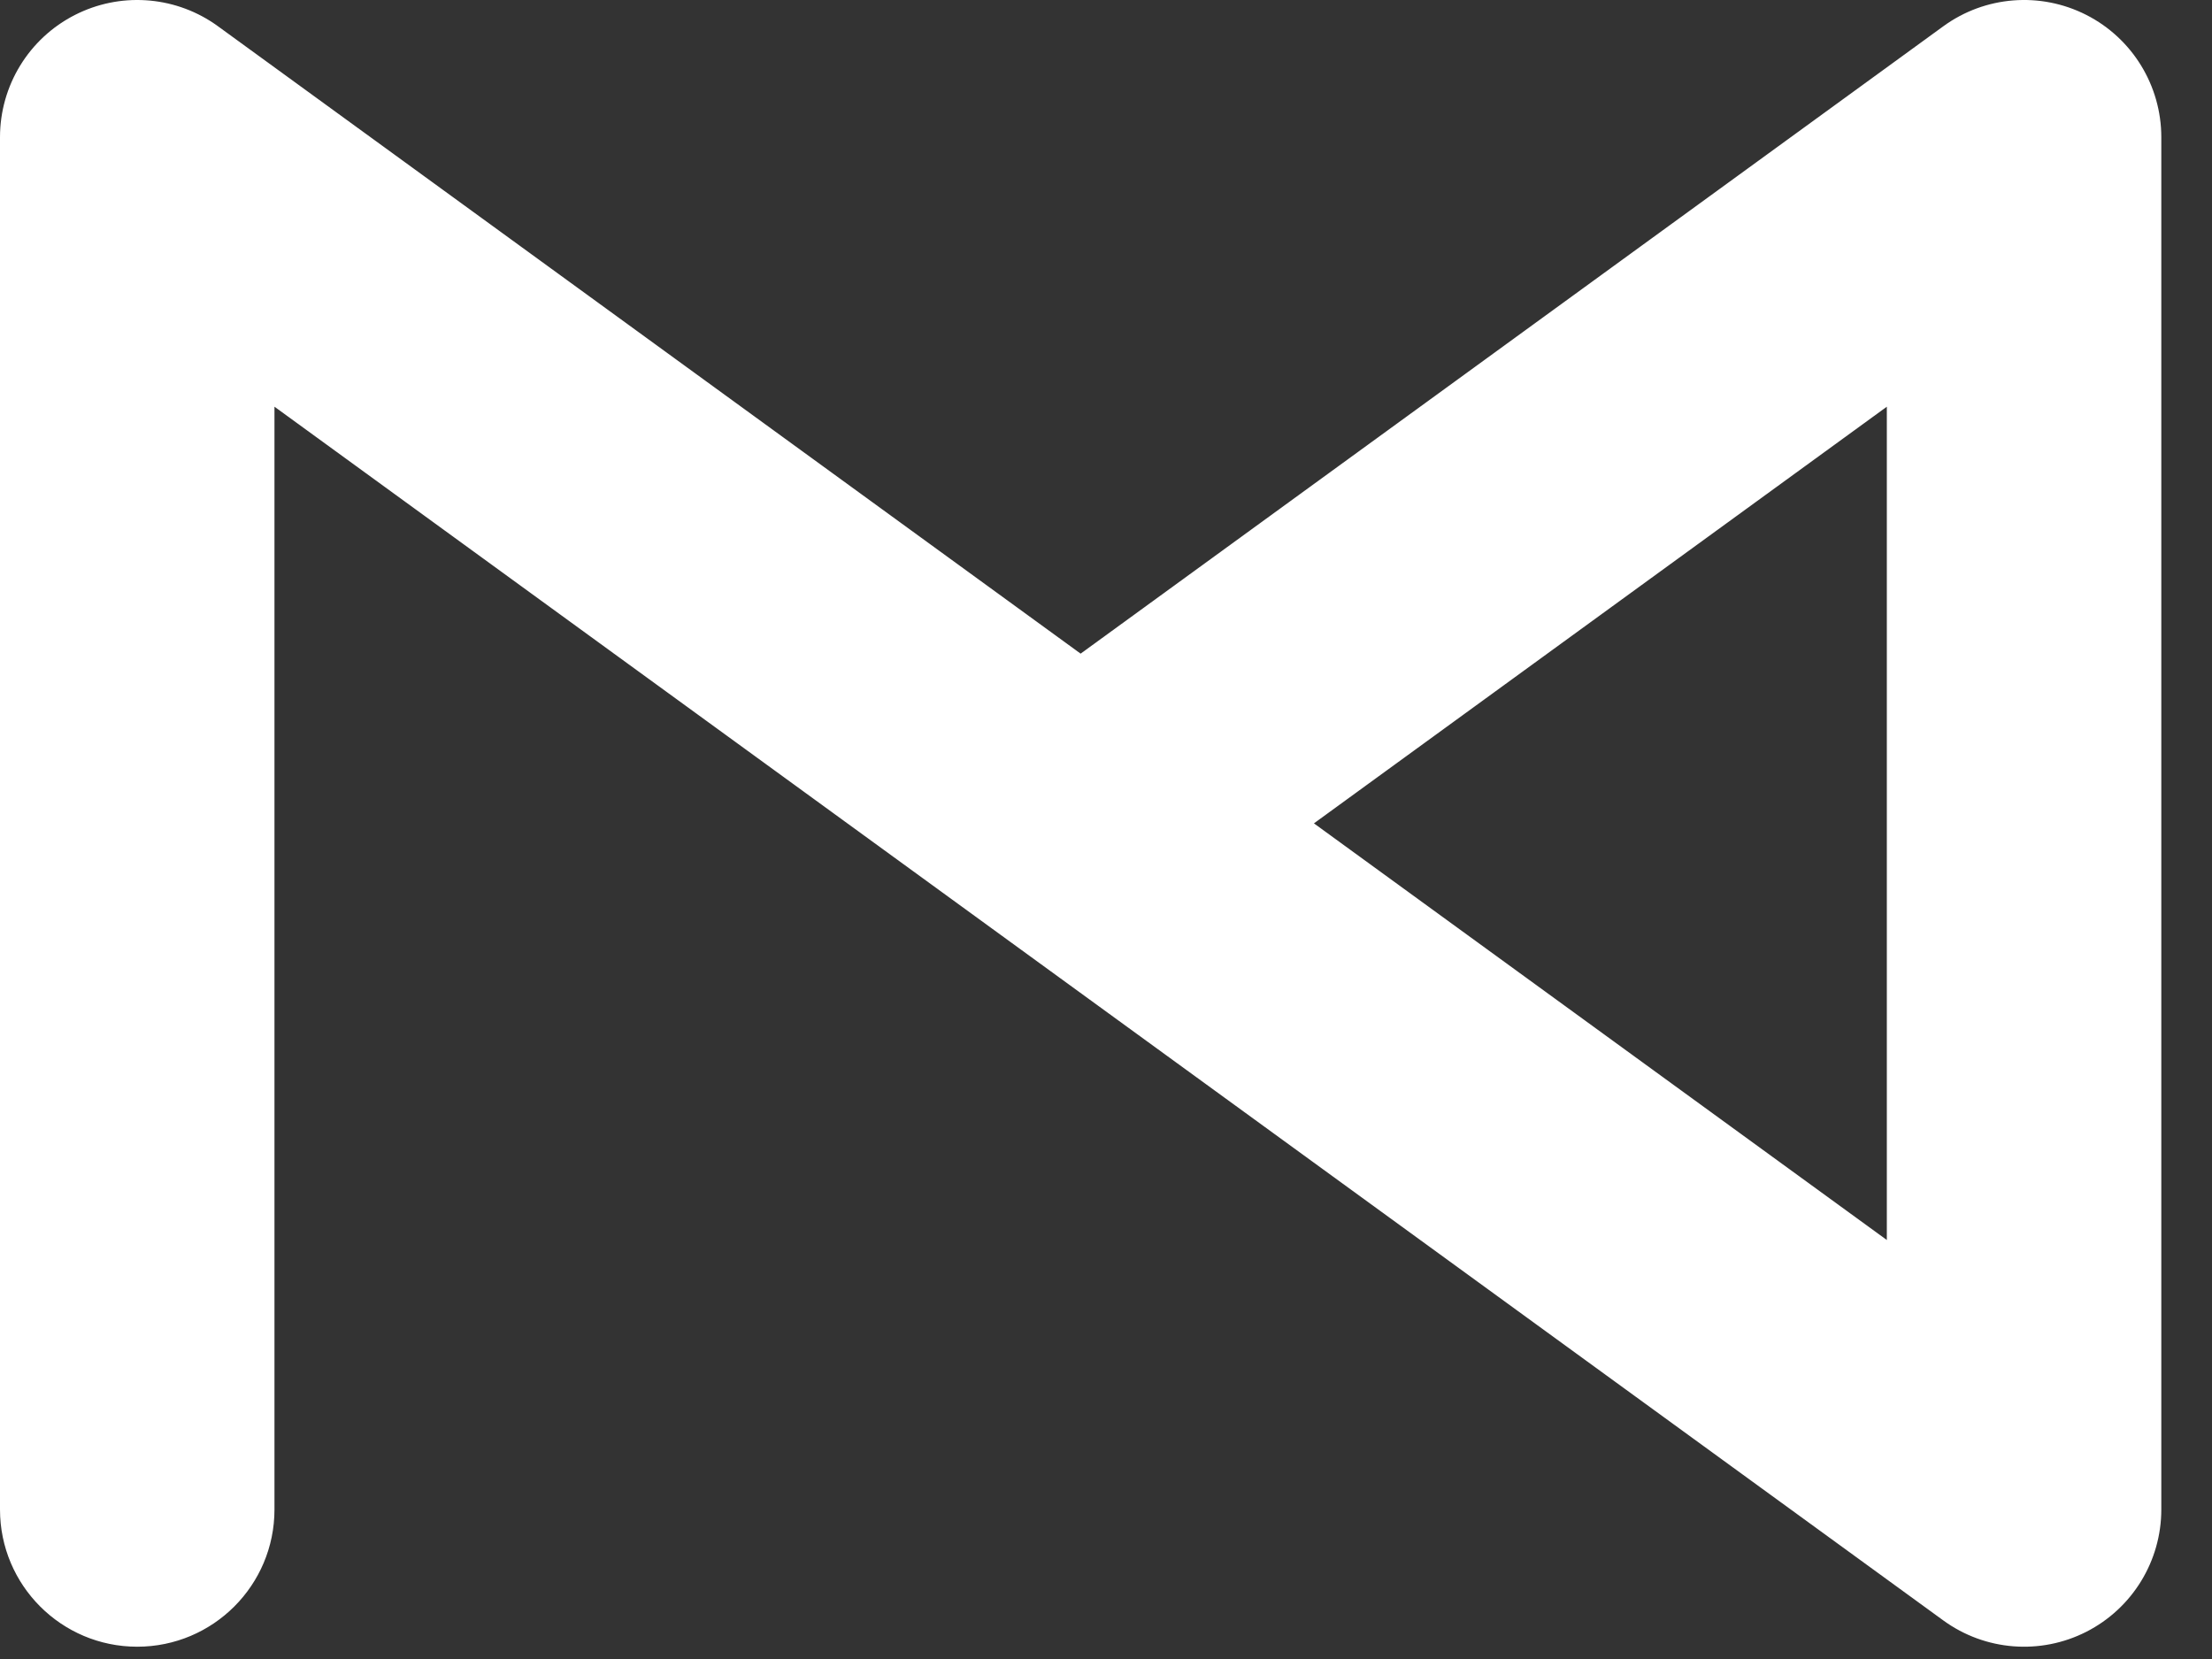 <?xml version="1.0" encoding="utf-8"?>
<svg xmlns="http://www.w3.org/2000/svg" fill="none" height="100%" overflow="visible" preserveAspectRatio="none" style="display: block;" viewBox="0 0 36 27" width="100%">
<rect x="0" y="0" width="36" height="27" fill="#333333" stroke="none"/>
<g id="Group">
<path d="M0 24.567V2.233C0 1.393 0.471 0.624 1.22 0.243C1.945 -0.126 2.812 -0.071 3.483 0.382L3.547 0.427L17.587 10.638L31.628 0.427C32.307 -0.067 33.206 -0.138 33.955 0.243C34.703 0.624 35.175 1.393 35.175 2.233V24.567C35.175 25.407 34.703 26.176 33.955 26.557C33.206 26.938 32.307 26.867 31.628 26.373L4.467 6.619V24.567C4.467 25.8 3.467 26.8 2.233 26.8C1 26.8 2.34868e-05 25.8 0 24.567ZM21.384 13.4L30.708 20.181V6.619L21.384 13.4Z" fill="white" id="Vector (Stroke)"/>
</g>
</svg>